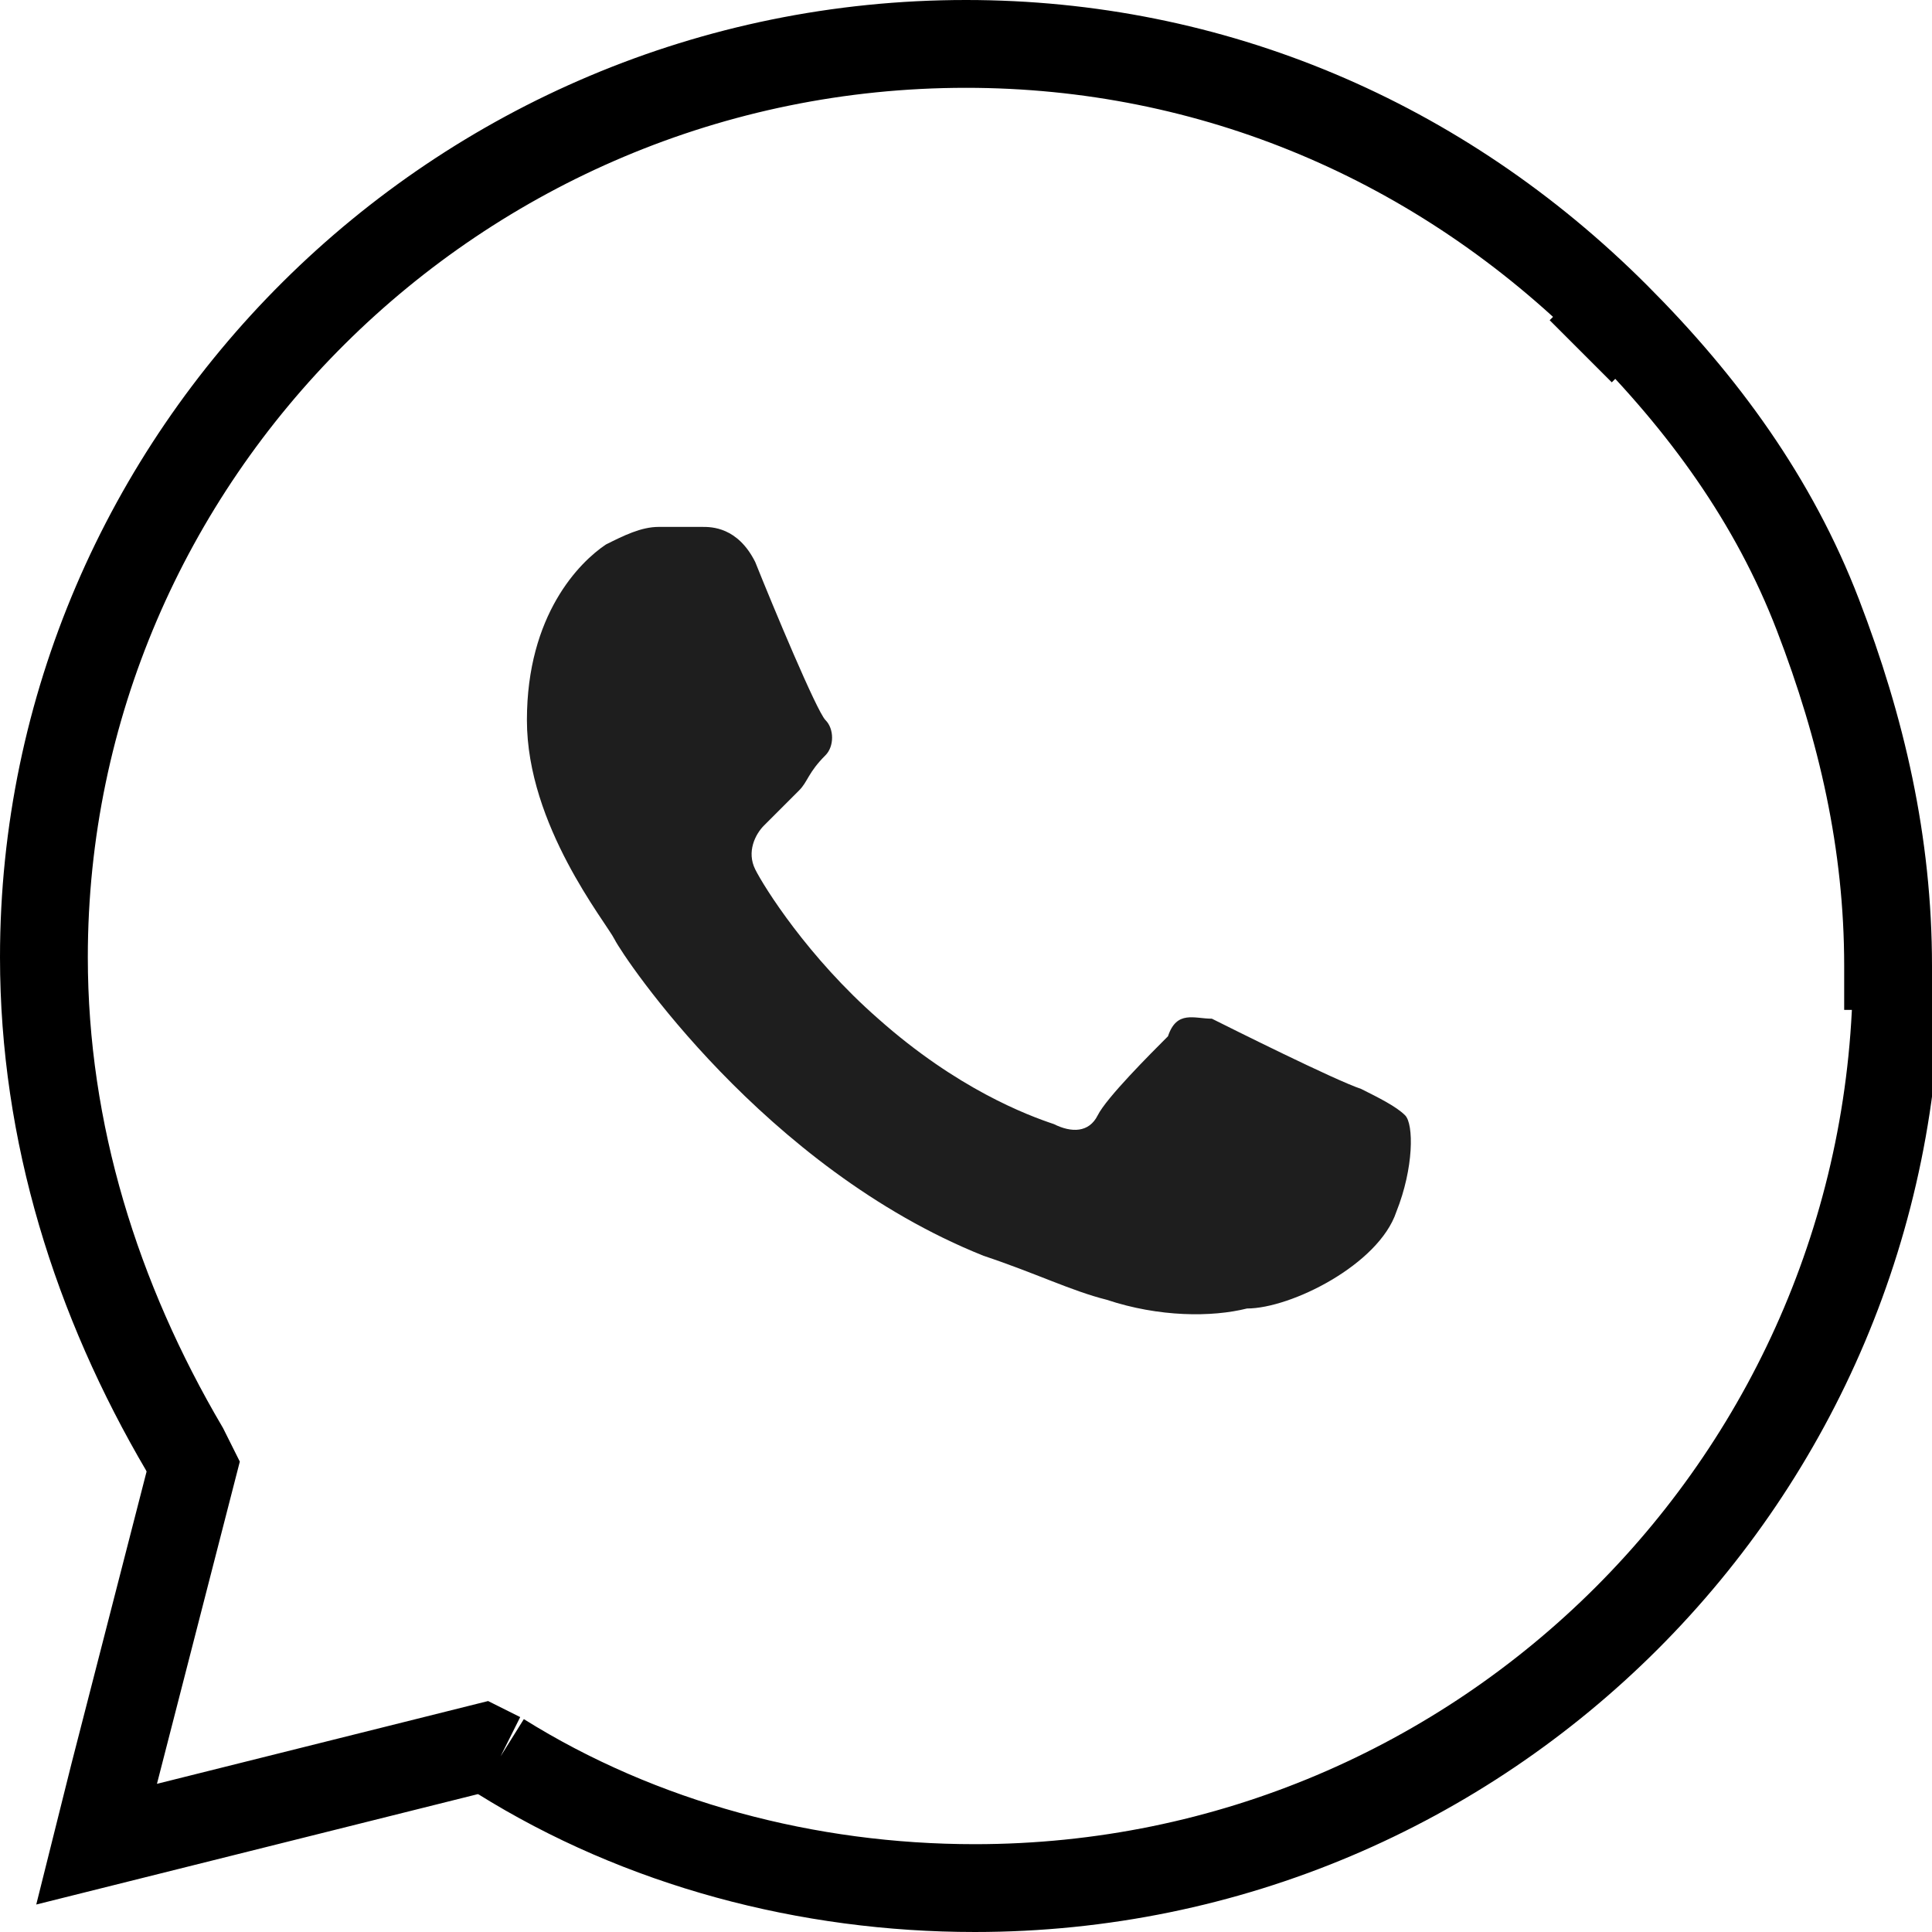 <?xml version="1.0" encoding="UTF-8"?> <!-- Generator: Adobe Illustrator 25.2.3, SVG Export Plug-In . SVG Version: 6.00 Build 0) --> <svg xmlns="http://www.w3.org/2000/svg" xmlns:xlink="http://www.w3.org/1999/xlink" id="Слой_1" x="0px" y="0px" viewBox="0 0 22 22" style="enable-background:new 0 0 22 22;" xml:space="preserve"> <style type="text/css"> .st0{fill:none;stroke:#000000;} .st1{fill:#1E1E1E;} </style> <path class="st0" d="M5.7,20L5.7,20l-0.2-0.1l-3.6,0.9l-0.8,0.2l0.2-0.8l0.9-3.5l-0.1-0.2l0,0h0c-1-1.7-1.6-3.6-1.6-5.6v0 C0.5,5.2,5.2,0.5,11,0.5c2.8,0,5.4,1.1,7.4,3.1 M5.7,20c1.6,1,3.5,1.5,5.4,1.5c5.8,0,10.5-4.7,10.5-10.5 M18.4,3.6 C18.4,3.6,18.4,3.6,18.4,3.6l-0.4,0.4 M18.4,3.6C18.4,3.6,18.4,3.6,18.4,3.6l-0.4,0.4 M18.4,3.6c1,1,1.8,2.1,2.3,3.4 c0.5,1.3,0.8,2.6,0.8,4 M21.5,11C21.5,11,21.5,11,21.5,11L21,11 M21.5,11C21.5,11,21.5,11,21.5,11L21,11"></path> <path class="st1" d="M13.8,11.6c0.2,0.1,1.4,0.7,1.7,0.8c0.2,0.1,0.4,0.2,0.5,0.3s0.1,0.6-0.1,1.1c-0.2,0.6-1.2,1.1-1.7,1.1 c-0.4,0.1-1,0.1-1.6-0.1c-0.4-0.1-0.8-0.3-1.4-0.5c-2.5-1-4.1-3.4-4.2-3.6l0,0c-0.1-0.2-1-1.3-1-2.5c0-1.2,0.6-1.8,0.9-2 C7.1,6.1,7.3,6,7.5,6H8c0.1,0,0.4,0,0.6,0.4c0.2,0.5,0.7,1.7,0.8,1.8c0.1,0.1,0.1,0.3,0,0.4C9.2,8.8,9.2,8.9,9.1,9 C9,9.1,8.8,9.3,8.7,9.4C8.6,9.5,8.5,9.7,8.6,9.9c0.1,0.2,0.6,1,1.4,1.7c0.9,0.8,1.7,1.1,2,1.2c0.2,0.1,0.4,0.1,0.5-0.1 c0.1-0.2,0.6-0.7,0.8-0.9C13.4,11.5,13.6,11.6,13.8,11.6z"></path> </svg> 